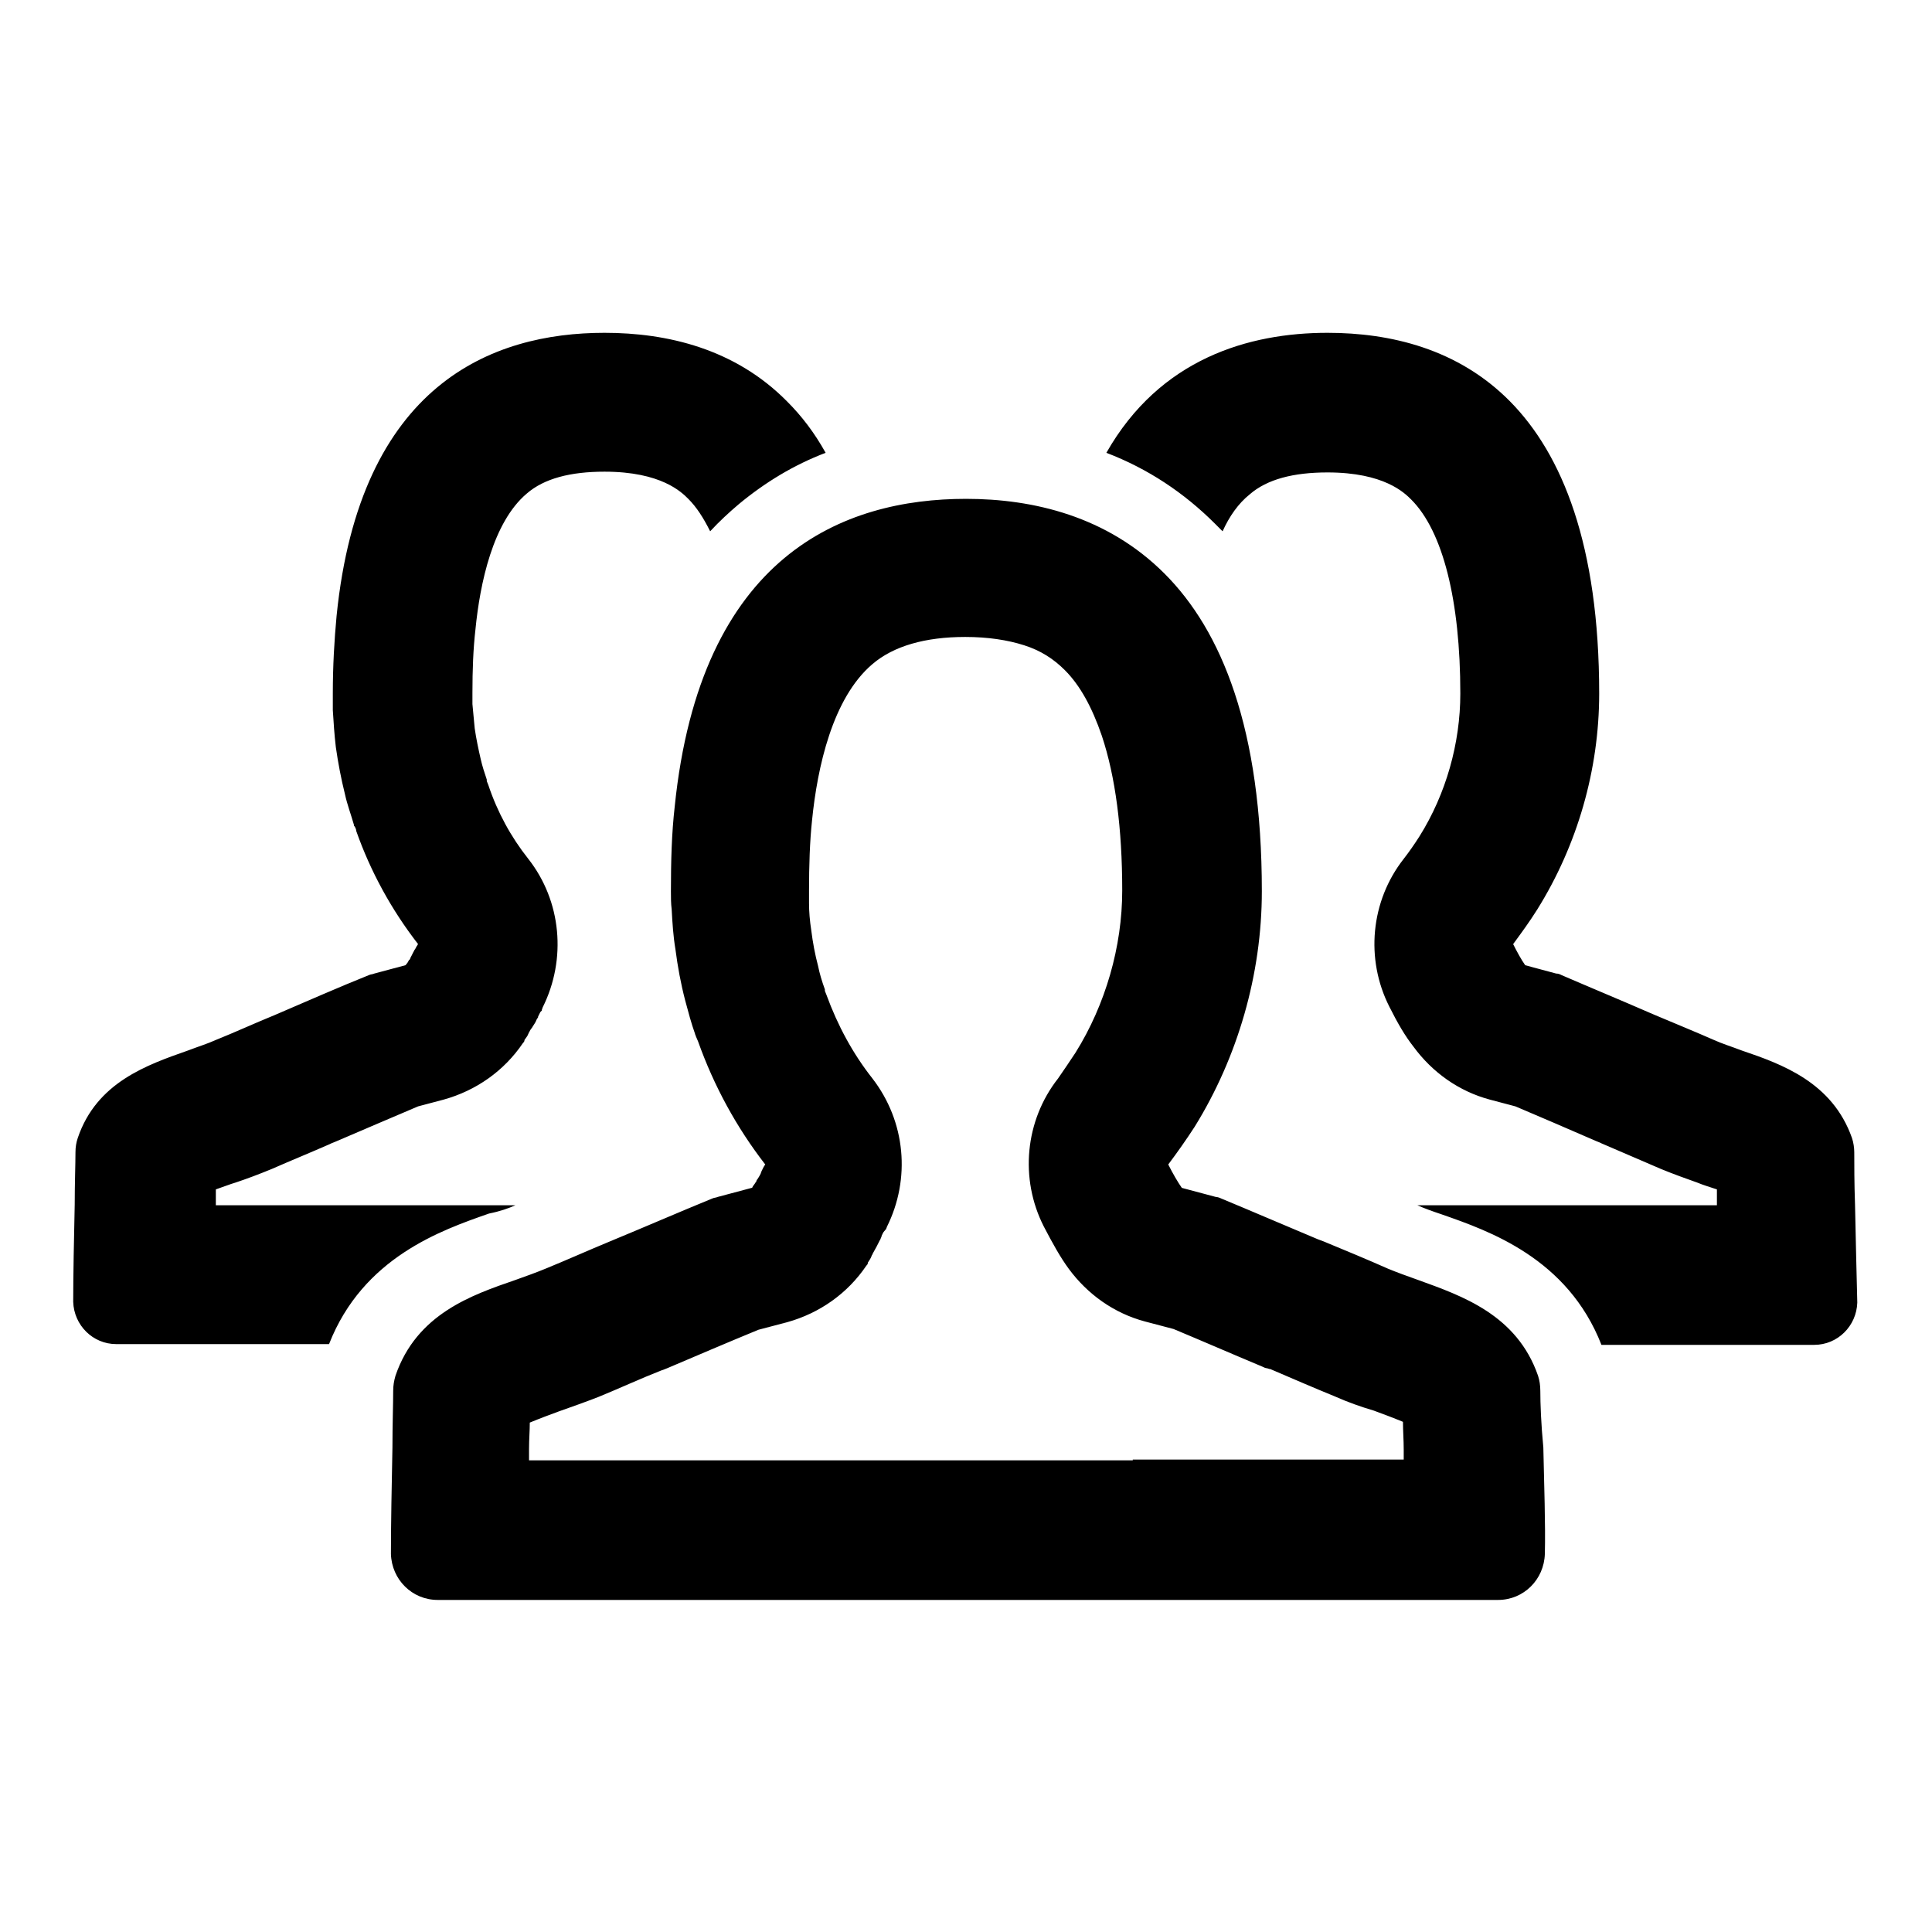 <?xml version="1.0" encoding="utf-8"?>
<!-- Svg Vector Icons : http://www.onlinewebfonts.com/icon -->
<!DOCTYPE svg PUBLIC "-//W3C//DTD SVG 1.1//EN" "http://www.w3.org/Graphics/SVG/1.1/DTD/svg11.dtd">
<svg version="1.1" xmlns="http://www.w3.org/2000/svg" xmlns:xlink="http://www.w3.org/1999/xlink" x="0px" y="0px" viewBox="0 0 256 256" enable-background="new 0 0 256 256" xml:space="preserve">
<g> <path fill="#000000" d="M204.1,184.3c0-0.7-0.1-1.4-0.3-2c-2.8-8.1-10.1-10.6-15.9-12.7c-1.4-0.5-2.8-1-4-1.5 c-2.7-1.2-5.6-2.4-8.5-3.6c-0.3-0.1-0.5-0.2-0.8-0.3c-4.3-1.8-8.7-3.7-12.8-5.4c-0.2-0.1-0.5-0.2-0.7-0.2l-4.5-1.2 c-0.5-0.7-1.2-1.9-1.8-3.1c1.2-1.6,2.4-3.3,3.5-5c5.7-9.2,8.9-20.2,8.9-31.2c0-21.5-5.3-34.5-12.9-42.1c-7.6-7.6-17.4-9.9-26.3-9.9 h0c-16.2,0-35.2,7.4-38.6,40.8c-0.4,3.5-0.5,7.2-0.5,11.2c0,0.8,0,1.6,0.1,2.4c0.1,1.8,0.2,3.5,0.5,5.3c0.3,2.3,0.7,4.5,1.3,6.8 c0.4,1.5,0.8,3,1.3,4.4c0,0.1,0.1,0.2,0.1,0.3c0.1,0.2,0.2,0.5,0.3,0.7c2.1,5.9,5.1,11.4,8.9,16.3c-0.1,0.1-0.1,0.2-0.2,0.3 c-0.1,0.2-0.2,0.4-0.3,0.6c0,0.1-0.1,0.2-0.1,0.3c-0.1,0.2-0.2,0.4-0.4,0.7c-0.1,0.1-0.2,0.3-0.2,0.4c0,0-0.1,0.1-0.1,0.1 c-0.1,0.2-0.3,0.4-0.4,0.6l0,0c0,0,0,0.1-0.1,0.1l-4.5,1.2c-0.2,0.1-0.5,0.1-0.7,0.2c-4.4,1.8-9,3.8-13.6,5.7 c-2.9,1.2-5.8,2.5-8.5,3.6c-1.2,0.5-2.6,1-4,1.5c-5.8,2-13.1,4.5-15.9,12.7c-0.2,0.7-0.3,1.3-0.3,2c0,1.8-0.1,4.5-0.1,7.5 c-0.1,4.8-0.2,10.3-0.2,14.1c0.1,3.4,2.8,6.1,6.2,6.1h140.5c3.4,0,6.1-2.7,6.2-6.1c0.1-3.8-0.1-9.3-0.2-14.1 C204.2,188.7,204.1,186,204.1,184.3L204.1,184.3z M150.1,193.5h-80l0-1.3l0-0.2c0-1.3,0.1-2.4,0.1-3.5c1.2-0.5,2.8-1.1,3.9-1.5 c1.7-0.6,3.4-1.2,5.2-1.9c2.7-1.1,5.5-2.4,8.3-3.5l0.3-0.1l0.5-0.2c4-1.7,8.2-3.5,12.1-5.1l3.8-1c4.3-1.2,8-3.8,10.5-7.5 c0.1-0.1,0.2-0.2,0.2-0.4c0.2-0.3,0.4-0.6,0.5-0.9c0-0.1,0.1-0.1,0.1-0.2c0-0.1,0.1-0.1,0.1-0.2c0.3-0.5,0.6-1.1,0.9-1.7 c0.1-0.1,0.1-0.3,0.2-0.4l0-0.1c0.1-0.2,0.2-0.5,0.4-0.7l0.1-0.1c0,0,0-0.1,0.1-0.1l0,0c0-0.1,0.1-0.2,0.1-0.3 c3.2-6.4,2.5-14-1.9-19.7c-2.6-3.3-4.6-7-6.1-11.1c-0.1-0.2-0.1-0.3-0.2-0.5c0,0,0-0.1,0-0.1l0-0.1c-0.4-1.1-0.7-2.1-0.9-3.1l0,0 c-0.4-1.5-0.7-3.1-0.9-4.7c-0.2-1.3-0.3-2.5-0.3-3.6c0-0.6,0-1.1,0-1.7c0-3.3,0.1-6.5,0.4-9.3c0.7-7,2.7-16.2,8-20.7 c2.8-2.4,7-3.6,12.3-3.6h0c3,0,5.6,0.4,7.8,1.1c2.2,0.7,3.9,1.8,5.4,3.3c2,2,3.6,4.9,4.9,8.7c1.8,5.4,2.7,12.3,2.7,20.5 c0,7.4-2.2,15.1-6.2,21.5c-0.8,1.2-1.6,2.4-2.3,3.4c-4.4,5.6-5.1,13.3-1.9,19.6c1.2,2.3,2.2,4.1,3.3,5.6c2.5,3.4,6,5.9,10.1,7 l3.8,1c3.6,1.5,7.5,3.2,11.8,5c0.2,0.1,0.4,0.2,0.6,0.2l0.3,0.1l0.1,0c2.8,1.2,5.8,2.5,8.5,3.6c1.8,0.8,3.5,1.4,5.2,1.9l0,0 c1.1,0.4,2.7,1,3.9,1.5c0,1.2,0.1,2.4,0.1,3.7l0,1.3H150.1L150.1,193.5z M68.3,159.7H28.6c0-0.7,0-1.4,0-2.1 c0.9-0.3,1.9-0.7,2.6-0.9c1.5-0.5,3.1-1.1,4.8-1.8c2.5-1.1,5.2-2.2,7.7-3.3l0.2-0.1l0.5-0.2c3.7-1.6,7.5-3.2,11-4.7l3.4-0.9 c4.3-1.2,8-3.8,10.5-7.5c0.1-0.1,0.2-0.2,0.2-0.4c0.2-0.3,0.4-0.5,0.5-0.8l0.1-0.2c0-0.1,0.1-0.1,0.1-0.2c0.1-0.2,0.3-0.4,0.4-0.6 c0.2-0.3,0.4-0.6,0.5-0.9c0.1-0.1,0.1-0.2,0.2-0.3l0-0.1c0.1-0.2,0.2-0.4,0.3-0.6l0.1-0.1l0.1-0.1l0-0.1c0-0.1,0.1-0.2,0.1-0.3 c3.2-6.4,2.5-14.1-1.9-19.7c-2.3-2.9-4.1-6.2-5.3-9.8c-0.1-0.2-0.1-0.3-0.2-0.5l0-0.1l0-0.1c-0.3-0.9-0.6-1.8-0.8-2.7l0,0 c-0.3-1.3-0.6-2.7-0.8-4.1c-0.1-1.1-0.2-2.2-0.3-3.2c0-0.5,0-1,0-1.5c0-3,0.1-5.8,0.4-8.4c0.6-6.1,2.3-14.2,6.8-18 c2.3-2,5.8-2.9,10.3-2.9h0c7.5,0,10.2,2.7,11.1,3.6c1.1,1.1,2,2.5,2.9,4.3c1.2-1.3,2.5-2.5,3.8-3.6c3.5-2.9,7.3-5.2,11.5-6.8 c-1.5-2.7-3.2-4.9-5.1-6.8c-6.9-7-15.9-9.1-24.2-9.1h0c-14.9,0-32.4,6.8-35.5,37.5c-0.3,3.2-0.5,6.6-0.5,10.3c0,0.8,0,1.5,0,2.2 c0.1,1.6,0.2,3.2,0.4,4.9c0.3,2.1,0.7,4.2,1.2,6.2c0.3,1.4,0.8,2.7,1.2,4.1c0,0.1,0,0.2,0.1,0.2c0.1,0.2,0.2,0.4,0.2,0.6 c1.9,5.4,4.7,10.5,8.2,15c-0.1,0.1-0.1,0.2-0.2,0.3c-0.1,0.2-0.2,0.4-0.3,0.5c0,0.1-0.1,0.2-0.1,0.2c-0.1,0.2-0.2,0.4-0.3,0.6 c-0.1,0.1-0.1,0.3-0.2,0.4c0,0,0,0.1-0.1,0.1c-0.1,0.2-0.2,0.4-0.4,0.6l0,0c0,0,0,0.1-0.1,0.1l-4.1,1.1c-0.2,0.1-0.5,0.1-0.7,0.2 c-4,1.6-8.3,3.5-12.5,5.3c-2.7,1.1-5.3,2.3-7.8,3.3c-1.1,0.5-2.4,0.9-3.7,1.4c-5.4,1.9-12.1,4.2-14.6,11.6 c-0.2,0.6-0.3,1.2-0.3,1.9c0,1.6-0.1,4.1-0.1,6.9c-0.1,4.4-0.2,9.5-0.2,12.9c0.1,3.1,2.6,5.6,5.7,5.6h28.2 c4.5-11.5,14.9-15.1,21.2-17.3C66.3,160.5,67.4,160.1,68.3,159.7L68.3,159.7z M245.8,159.6c-0.1-2.8-0.1-5.3-0.1-6.9 c0-0.6-0.1-1.3-0.3-1.9c-2.6-7.4-9.3-9.8-14.6-11.6c-1.3-0.5-2.6-0.9-3.7-1.4c-2.5-1.1-5.2-2.2-7.8-3.3c-0.2-0.1-0.5-0.2-0.7-0.3 c-3.9-1.7-8-3.4-11.7-5c-0.2-0.1-0.4-0.2-0.7-0.2l-4.1-1.1c-0.5-0.7-1.1-1.8-1.6-2.8c1.1-1.5,2.2-3,3.2-4.6 c5.3-8.5,8.2-18.5,8.2-28.6c0-19.7-4.9-31.7-11.8-38.7c-6.9-7-15.9-9.1-24.2-9.1h0c-10.4,0-22.2,3.4-29.3,15.9 c5.5,2.1,10.3,5.3,14.4,9.4c0.3,0.3,0.7,0.7,1,1c0.9-2,2.1-3.7,3.6-4.9c2.3-2,5.8-2.9,10.3-2.9h0c7.5,0,10.2,2.7,11.1,3.6 c4.2,4.2,6.5,13.4,6.5,25.7c0,6.6-1.9,13.3-5.4,18.9c-0.7,1.1-1.4,2.1-2.1,3c-4.4,5.6-5.1,13.3-1.9,19.6c1.1,2.2,2.1,3.9,3.2,5.3 c2.5,3.4,6,5.9,10.1,7l3.4,0.9c3.3,1.4,6.8,2.9,10.7,4.6l0.5,0.2l0.2,0.1c2.6,1.1,5.3,2.3,7.9,3.4c1.7,0.7,3.4,1.3,4.8,1.8l0,0 c0.7,0.3,1.7,0.6,2.6,0.9c0,0.7,0,1.4,0,2.1h-39.7c0.9,0.4,2,0.8,3.2,1.2l0,0c6.3,2.2,16.7,5.8,21.2,17.3h28.2 c3.1,0,5.6-2.5,5.7-5.6C246,169.1,245.9,164,245.8,159.6L245.8,159.6z"/></g>
</svg>